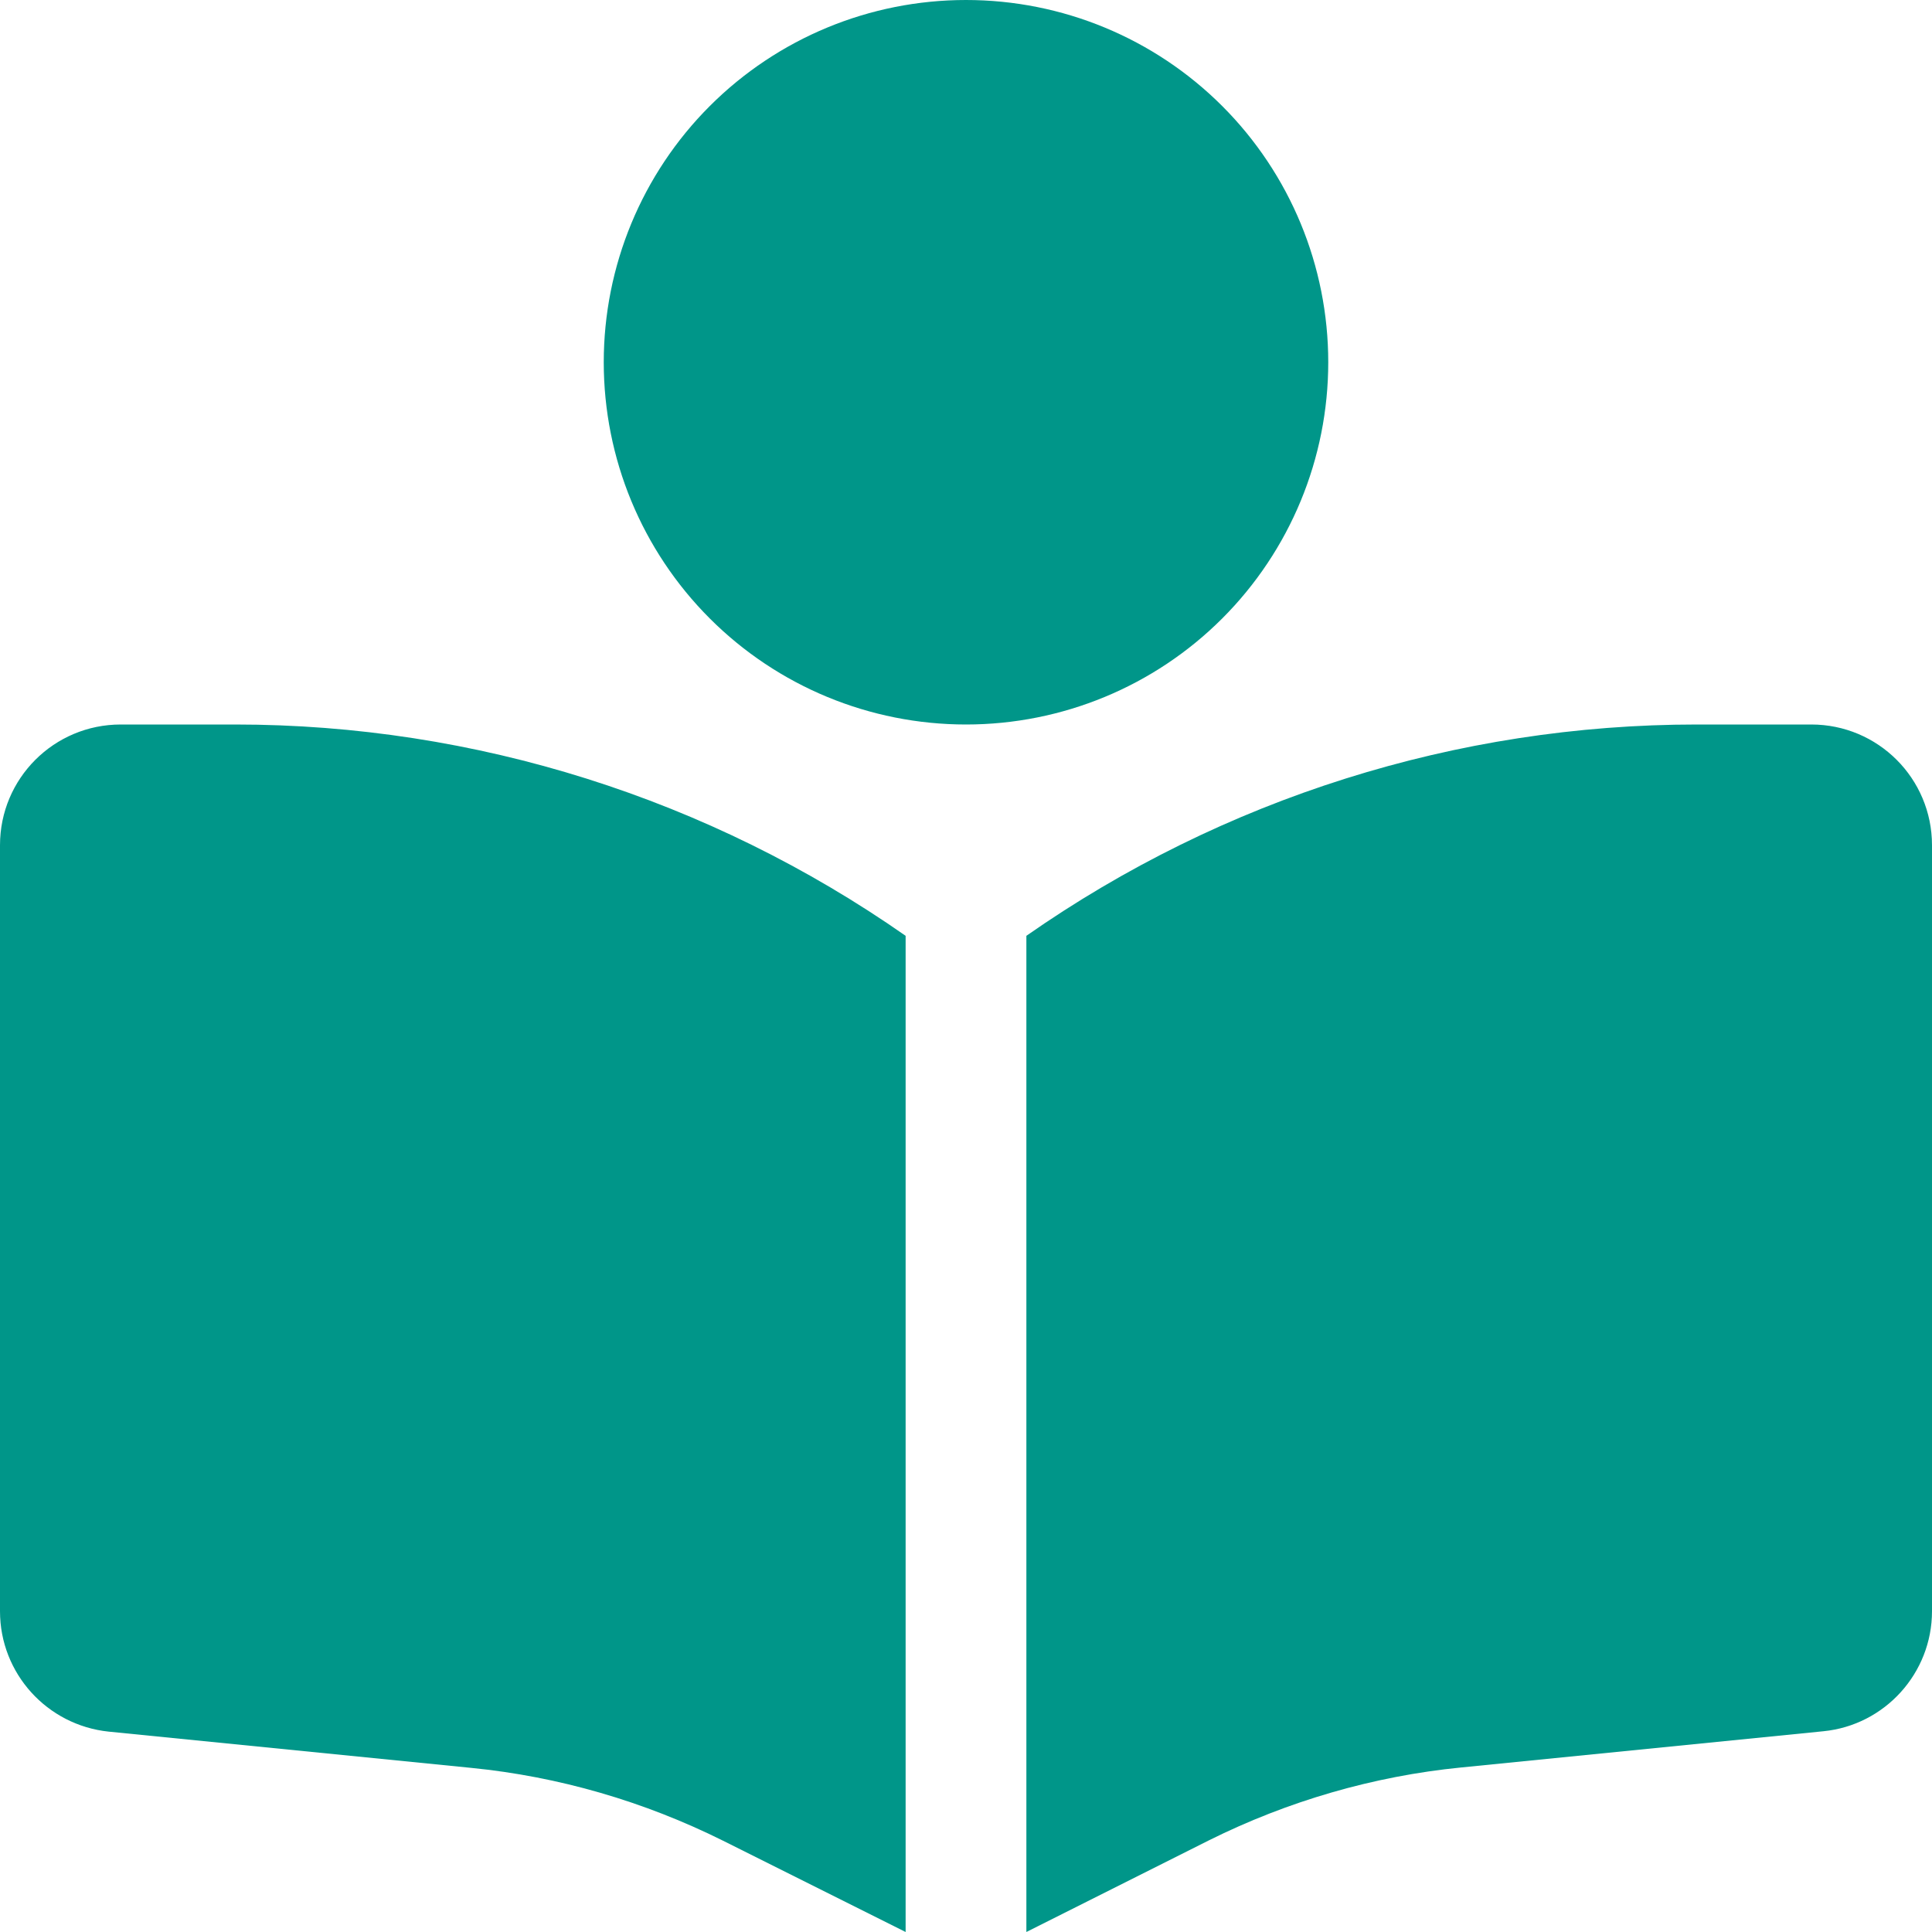 <svg version="1.2" xmlns="http://www.w3.org/2000/svg" viewBox="0 0 512 512" width="512" height="512"><style>.a{fill:#009689}</style><path class="a" d="m160 96c0-25.5 10.1-49.9 28.1-67.9 18-18 42.4-28.1 67.9-28.1 25.5 0 49.9 10.1 67.9 28.1 18 18 28.1 42.4 28.1 67.9 0 25.5-10.1 49.9-28.1 67.9-18 18-42.4 28.1-67.9 28.1-25.5 0-49.9-10.1-67.9-28.1-18-18-28.1-42.4-28.1-67.9zm80 152v264l-48.4-24.2c-20.9-10.4-43.5-17-66.8-19.3l-96-9.6c-16.3-1.7-28.8-15.4-28.8-31.9v-203c0-17.7 14.3-32 32-32h30.3c63.6 0 125.6 19.6 177.7 56zm32 264v-264c52.1-36.4 114.1-56 177.7-56h30.3c17.7 0 32 14.3 32 32v203c0 16.4-12.5 30.2-28.8 31.8l-96 9.6c-23.2 2.3-45.9 8.9-66.8 19.3z"/></svg>